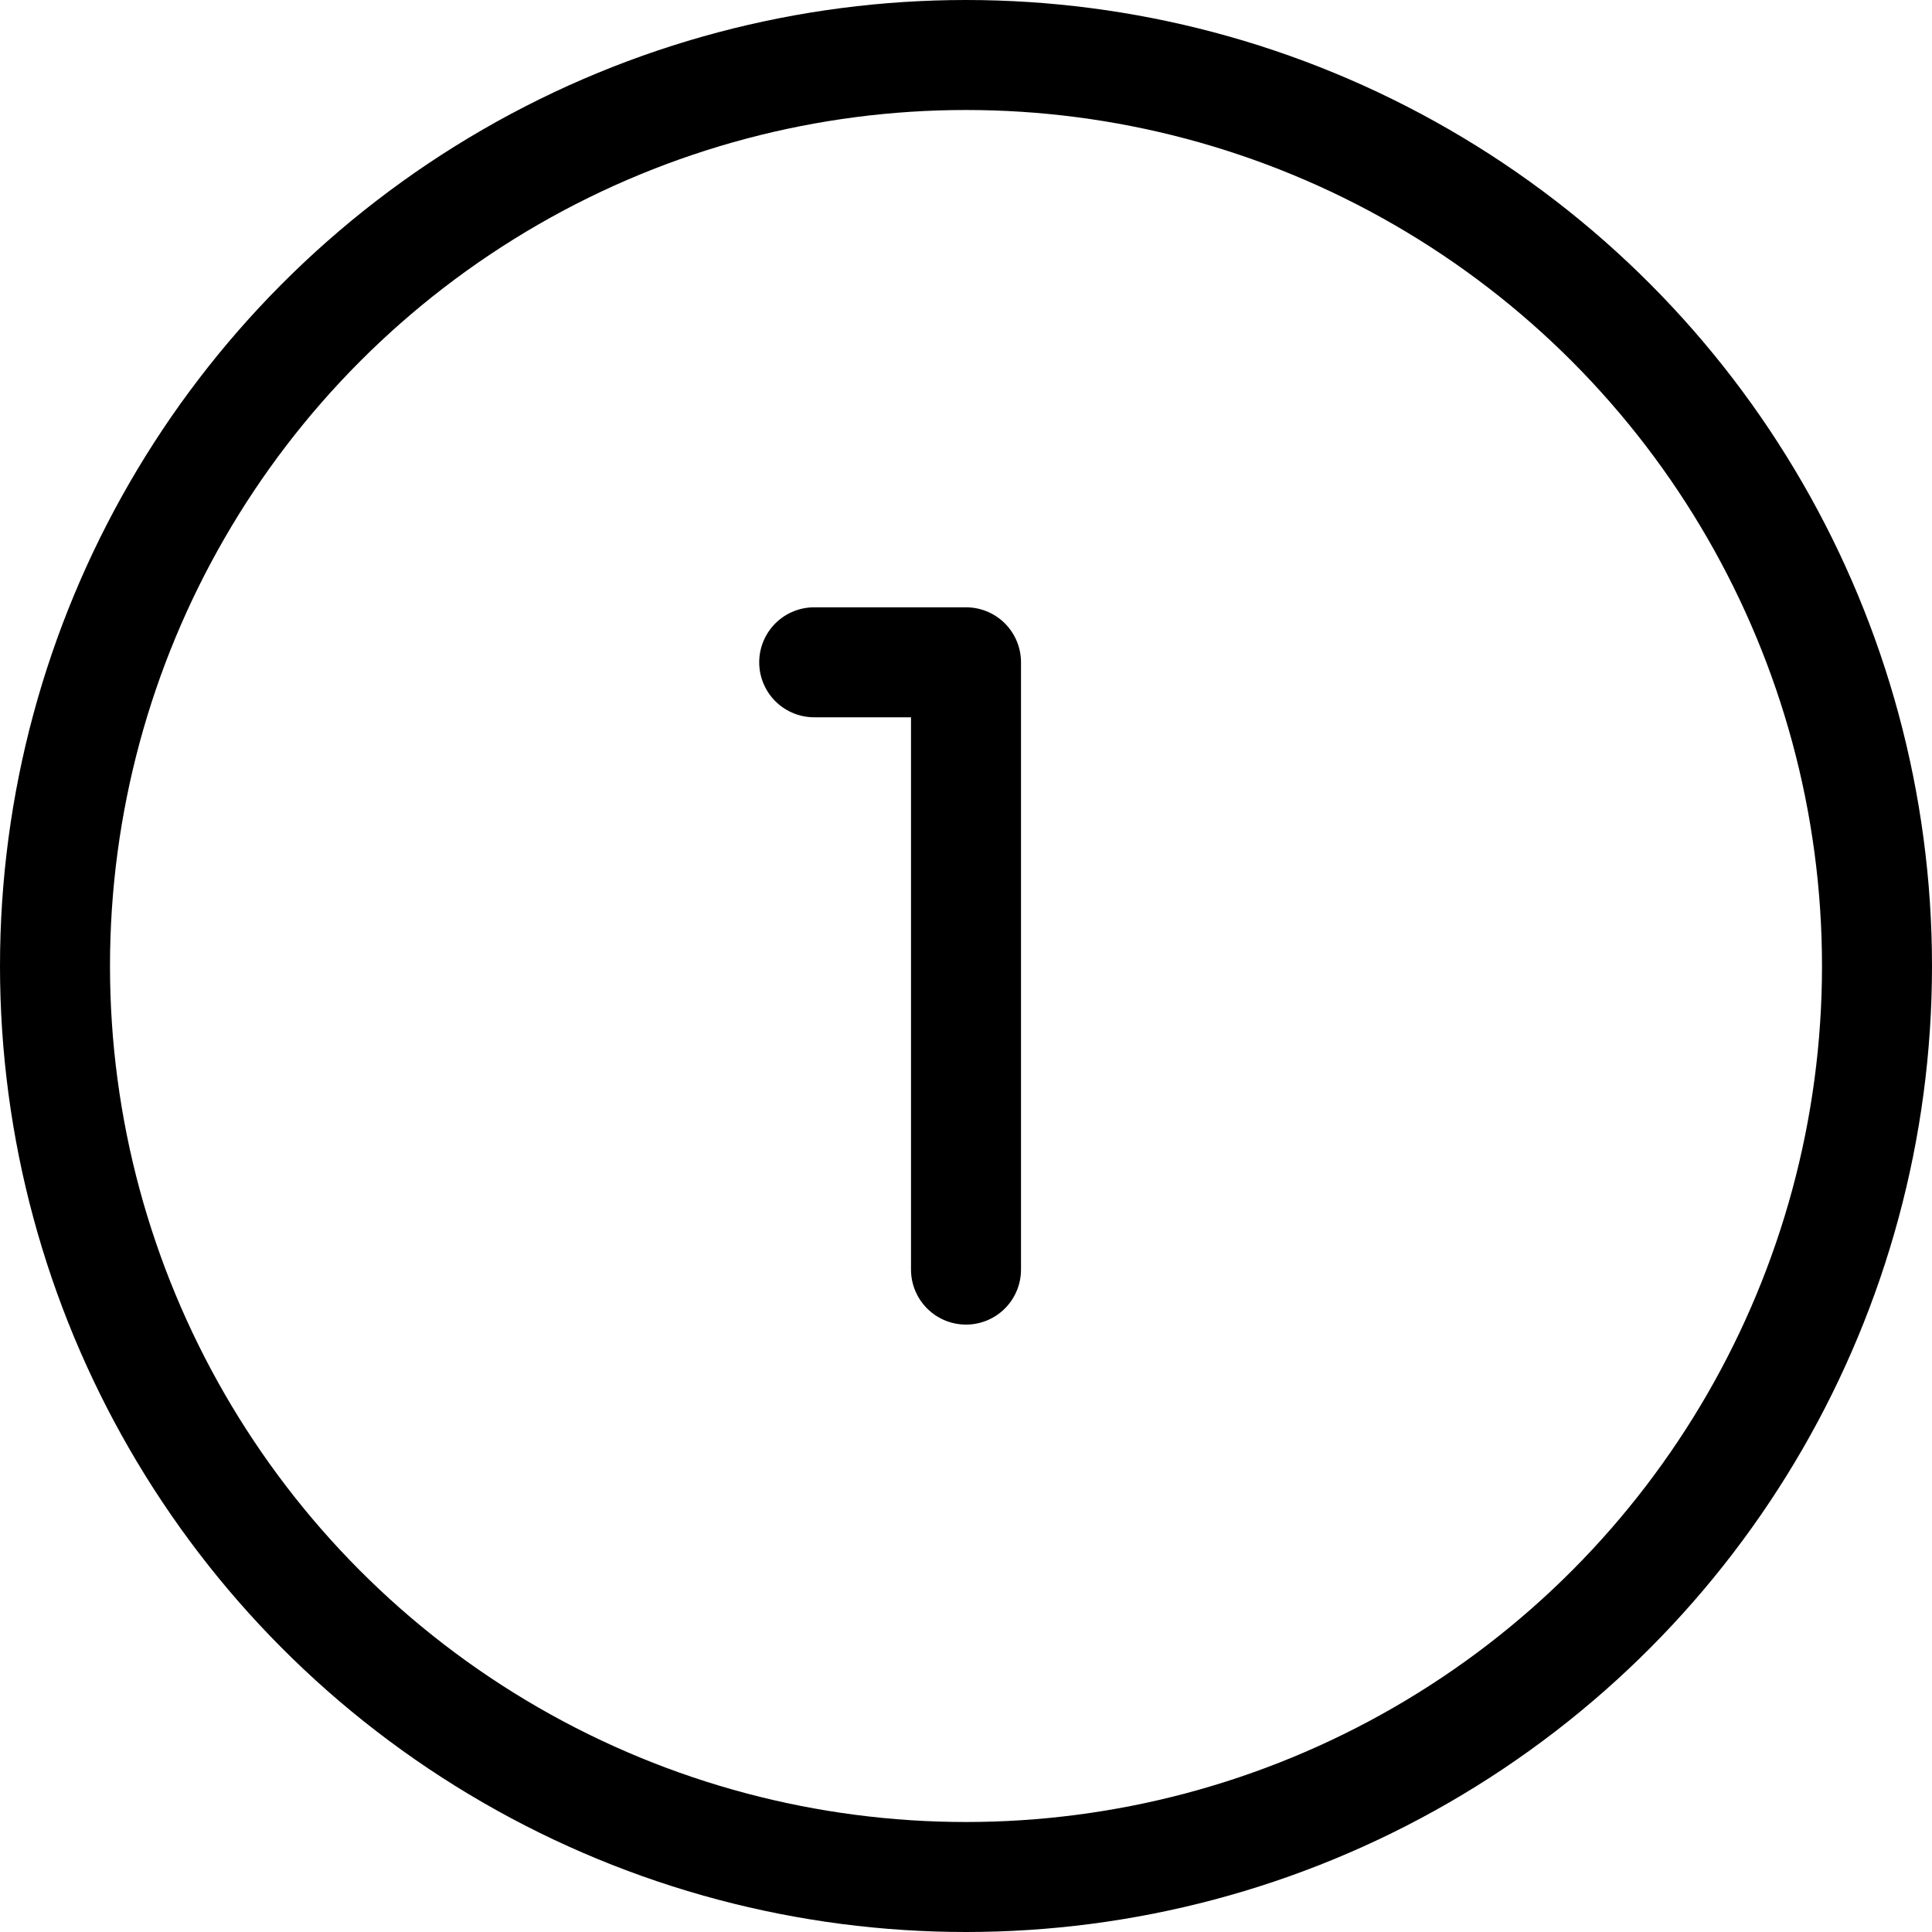 <?xml version="1.0" encoding="UTF-8"?>
<svg xmlns="http://www.w3.org/2000/svg" id="Ebene_2" data-name="Ebene 2" viewBox="0 0 166.86 166.86">
  <defs>
    <style>      .cls-1 {        fill: none;        stroke: #000;        stroke-linecap: round;        stroke-linejoin: round;        stroke-width: 9.5px;      }    </style>
  </defs>
  <g id="Ebene_1-2" data-name="Ebene 1">
    <g>
      <circle class="cls-1" cx="83.43" cy="83.43" r="78.68"></circle>
      <path class="cls-1" d="M70.32,57.2h13.11v52.45"></path>
    </g>
  </g>
</svg>

